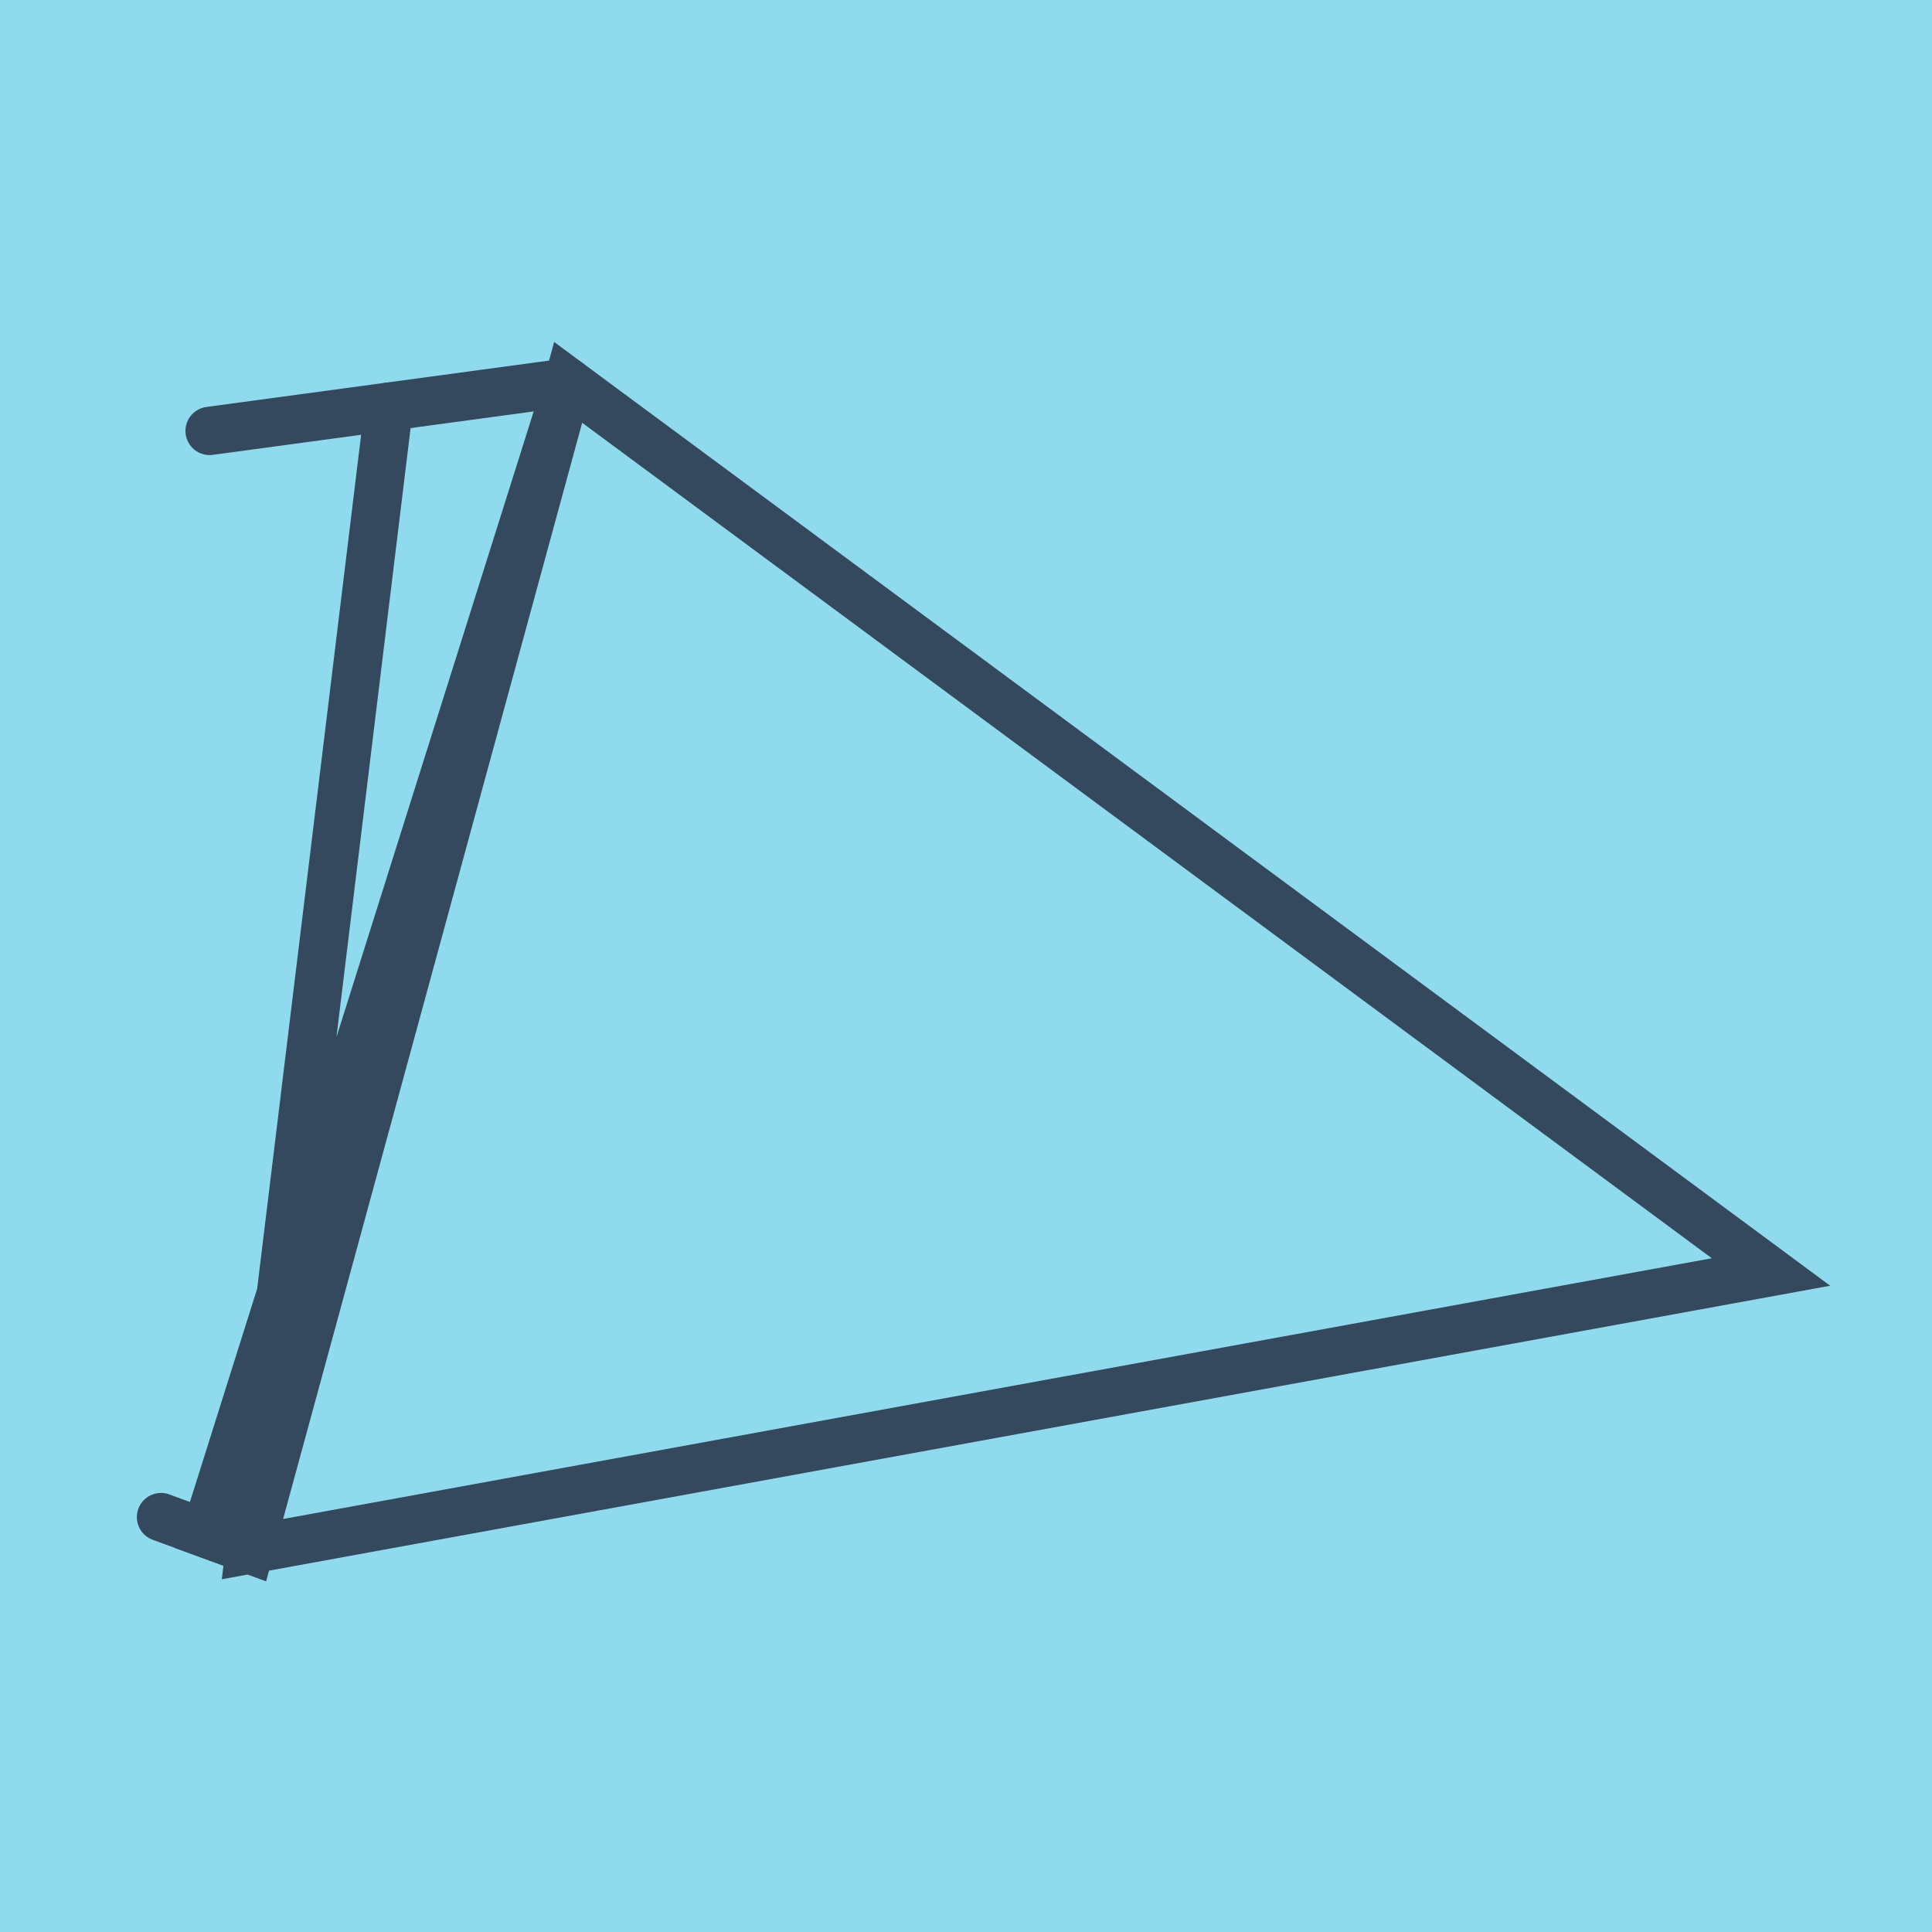 <?xml version="1.0" encoding="utf-8"?>
<!DOCTYPE svg PUBLIC "-//W3C//DTD SVG 1.1//EN" "http://www.w3.org/Graphics/SVG/1.1/DTD/svg11.dtd">
<svg xmlns="http://www.w3.org/2000/svg" xmlns:xlink="http://www.w3.org/1999/xlink" viewBox="-10 -10 120 120" preserveAspectRatio="xMidYMid meet">
	<path style="fill:#90daee" d="M-10-10h120v120H-10z"/>
			<polyline stroke-linecap="round" points="3.019,16.765 25.289,13.75 " style="fill:none;stroke:#34495e;stroke-width: 3px"/>
			<polyline stroke-linecap="round" points="5.511,86.25 0,84.23 " style="fill:none;stroke:#34495e;stroke-width: 3px"/>
			<polyline stroke-linecap="round" points="14.154,15.258 5.511,86.25 100,69.006 25.289,13.75 5.511,86.25 2.755,85.24 25.289,13.75 " style="fill:none;stroke:#34495e;stroke-width: 3px"/>
	</svg>
